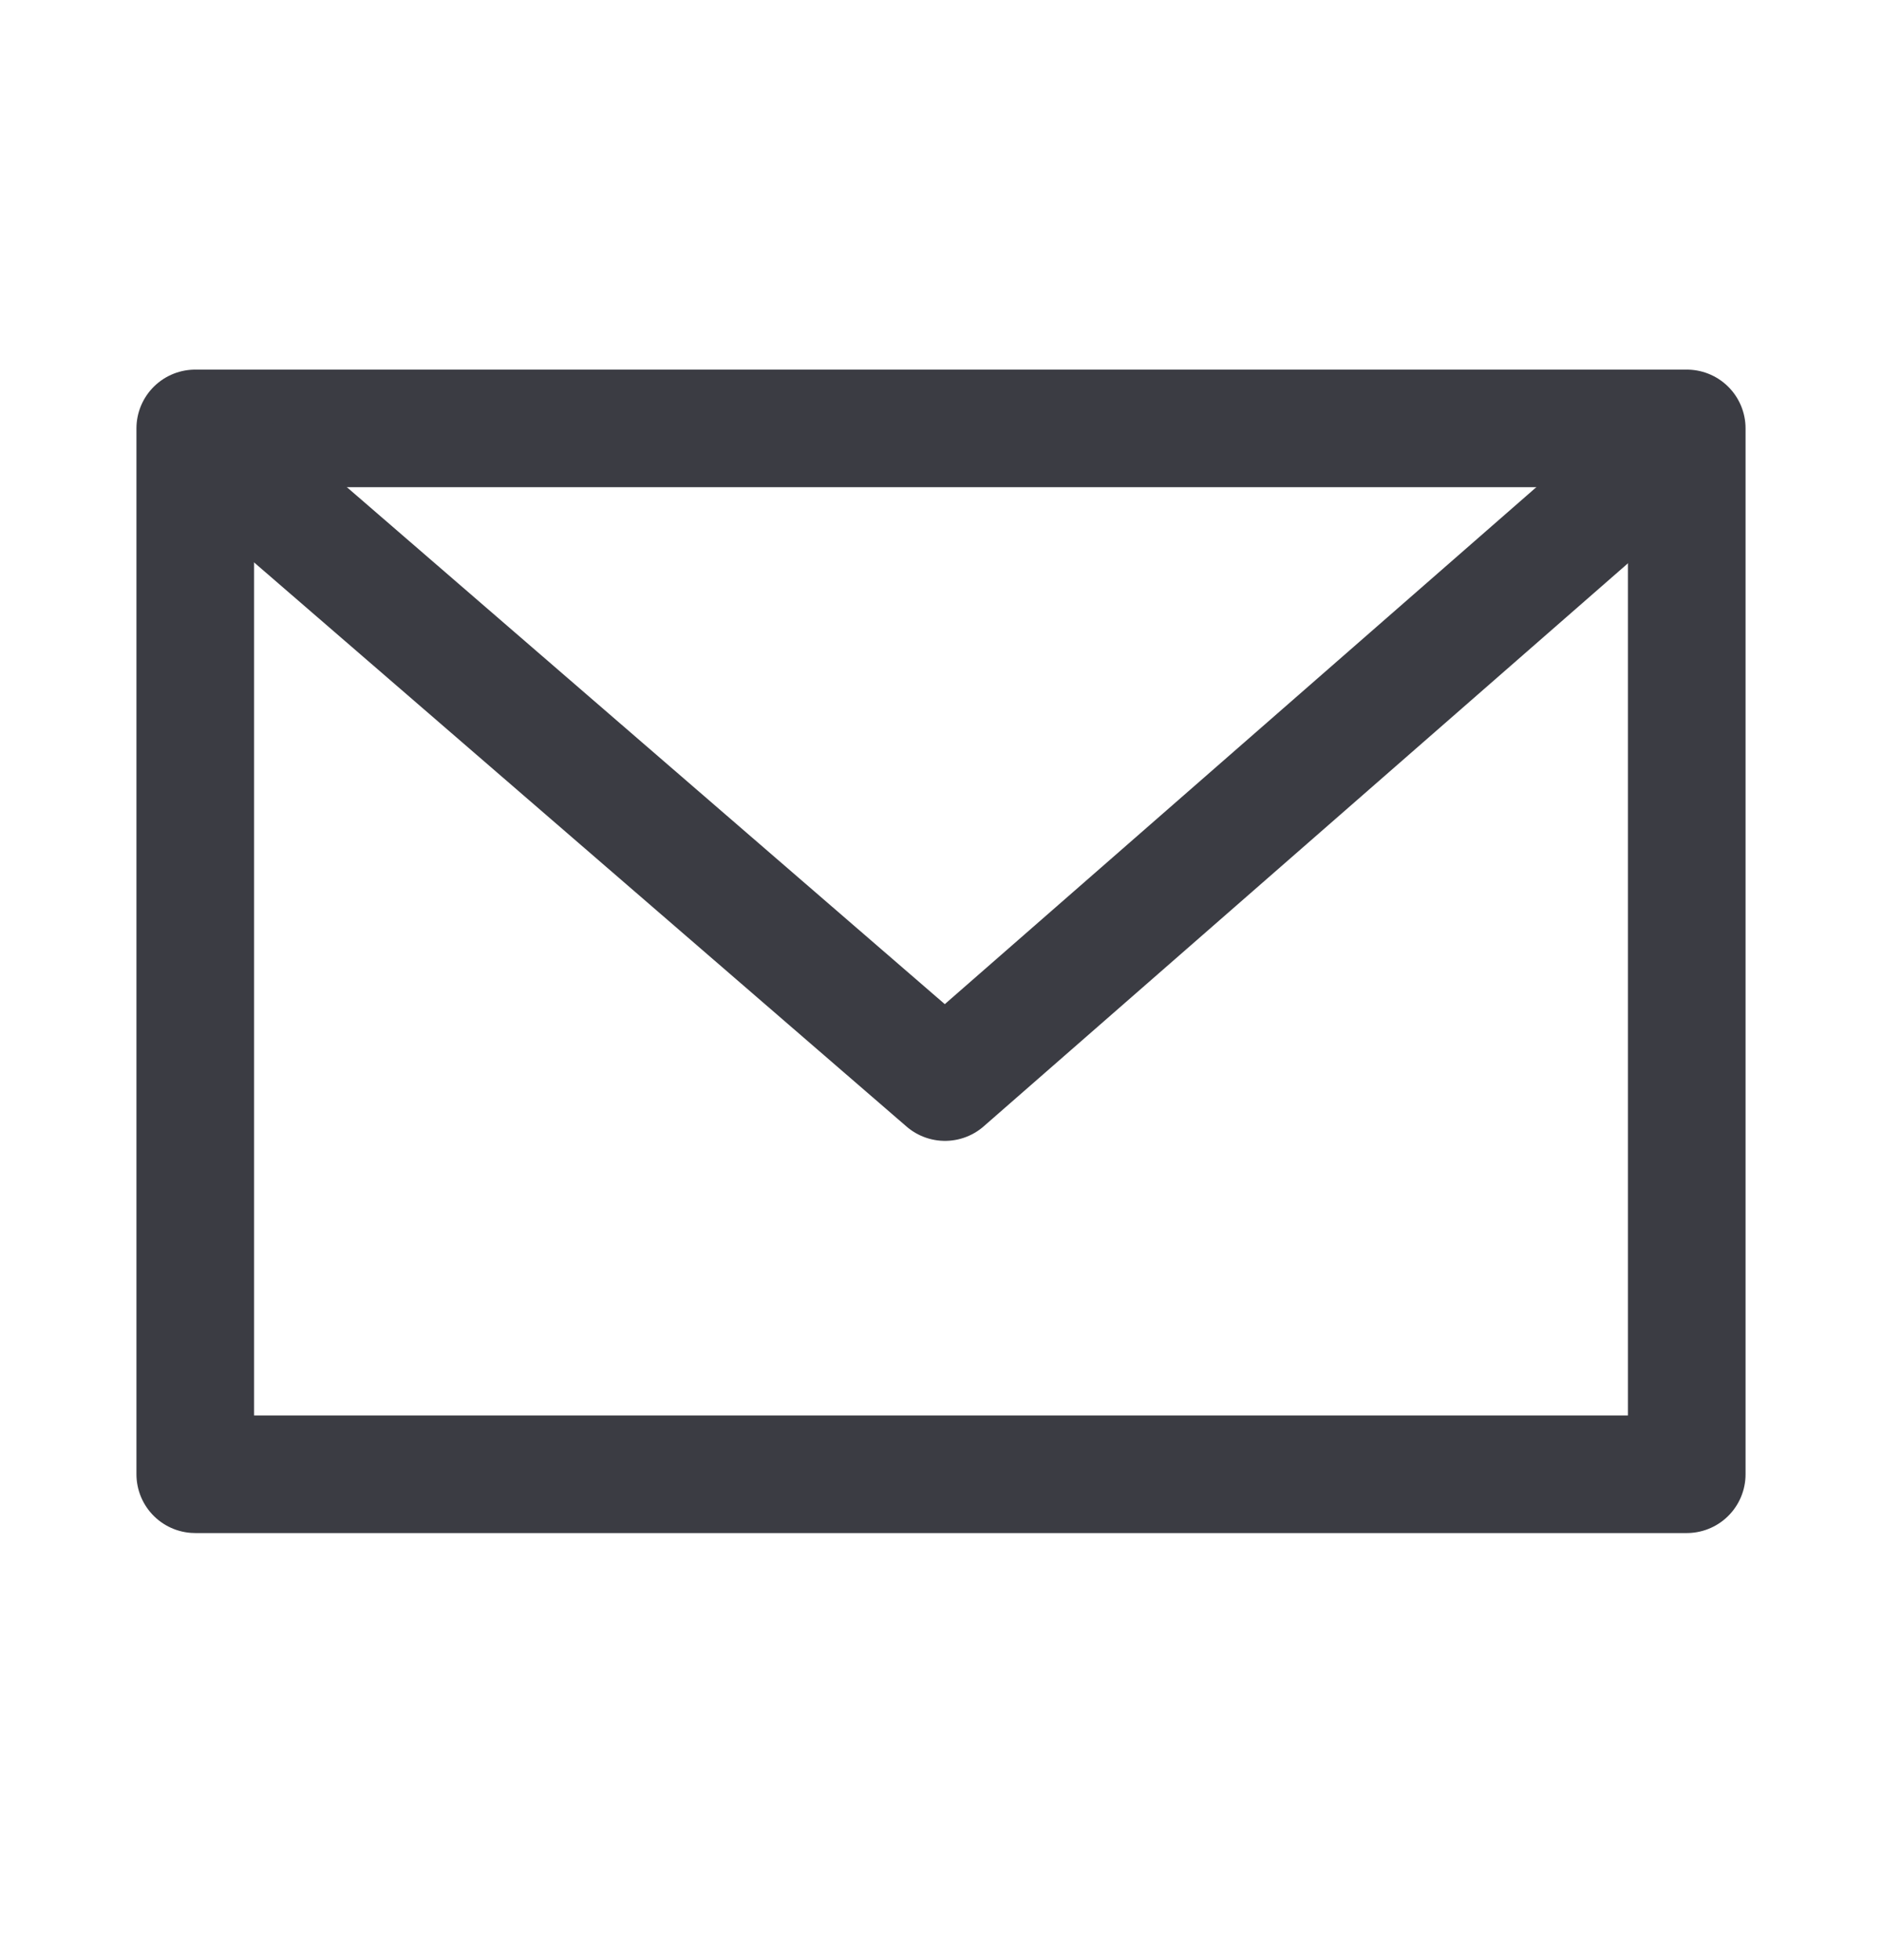 <svg width="24" height="25" fill="none" xmlns="http://www.w3.org/2000/svg">
    <path stroke="#3B3C43" stroke-width="1.5" stroke-linejoin="round" d="M2.49 5.464h19.02v13.339H2.49z"/>
    <path d="m2.49 5.533 9.561 8.268 9.459-8.268" stroke="#3B3C43" stroke-width="1.5" stroke-linejoin="round"/>
</svg>
